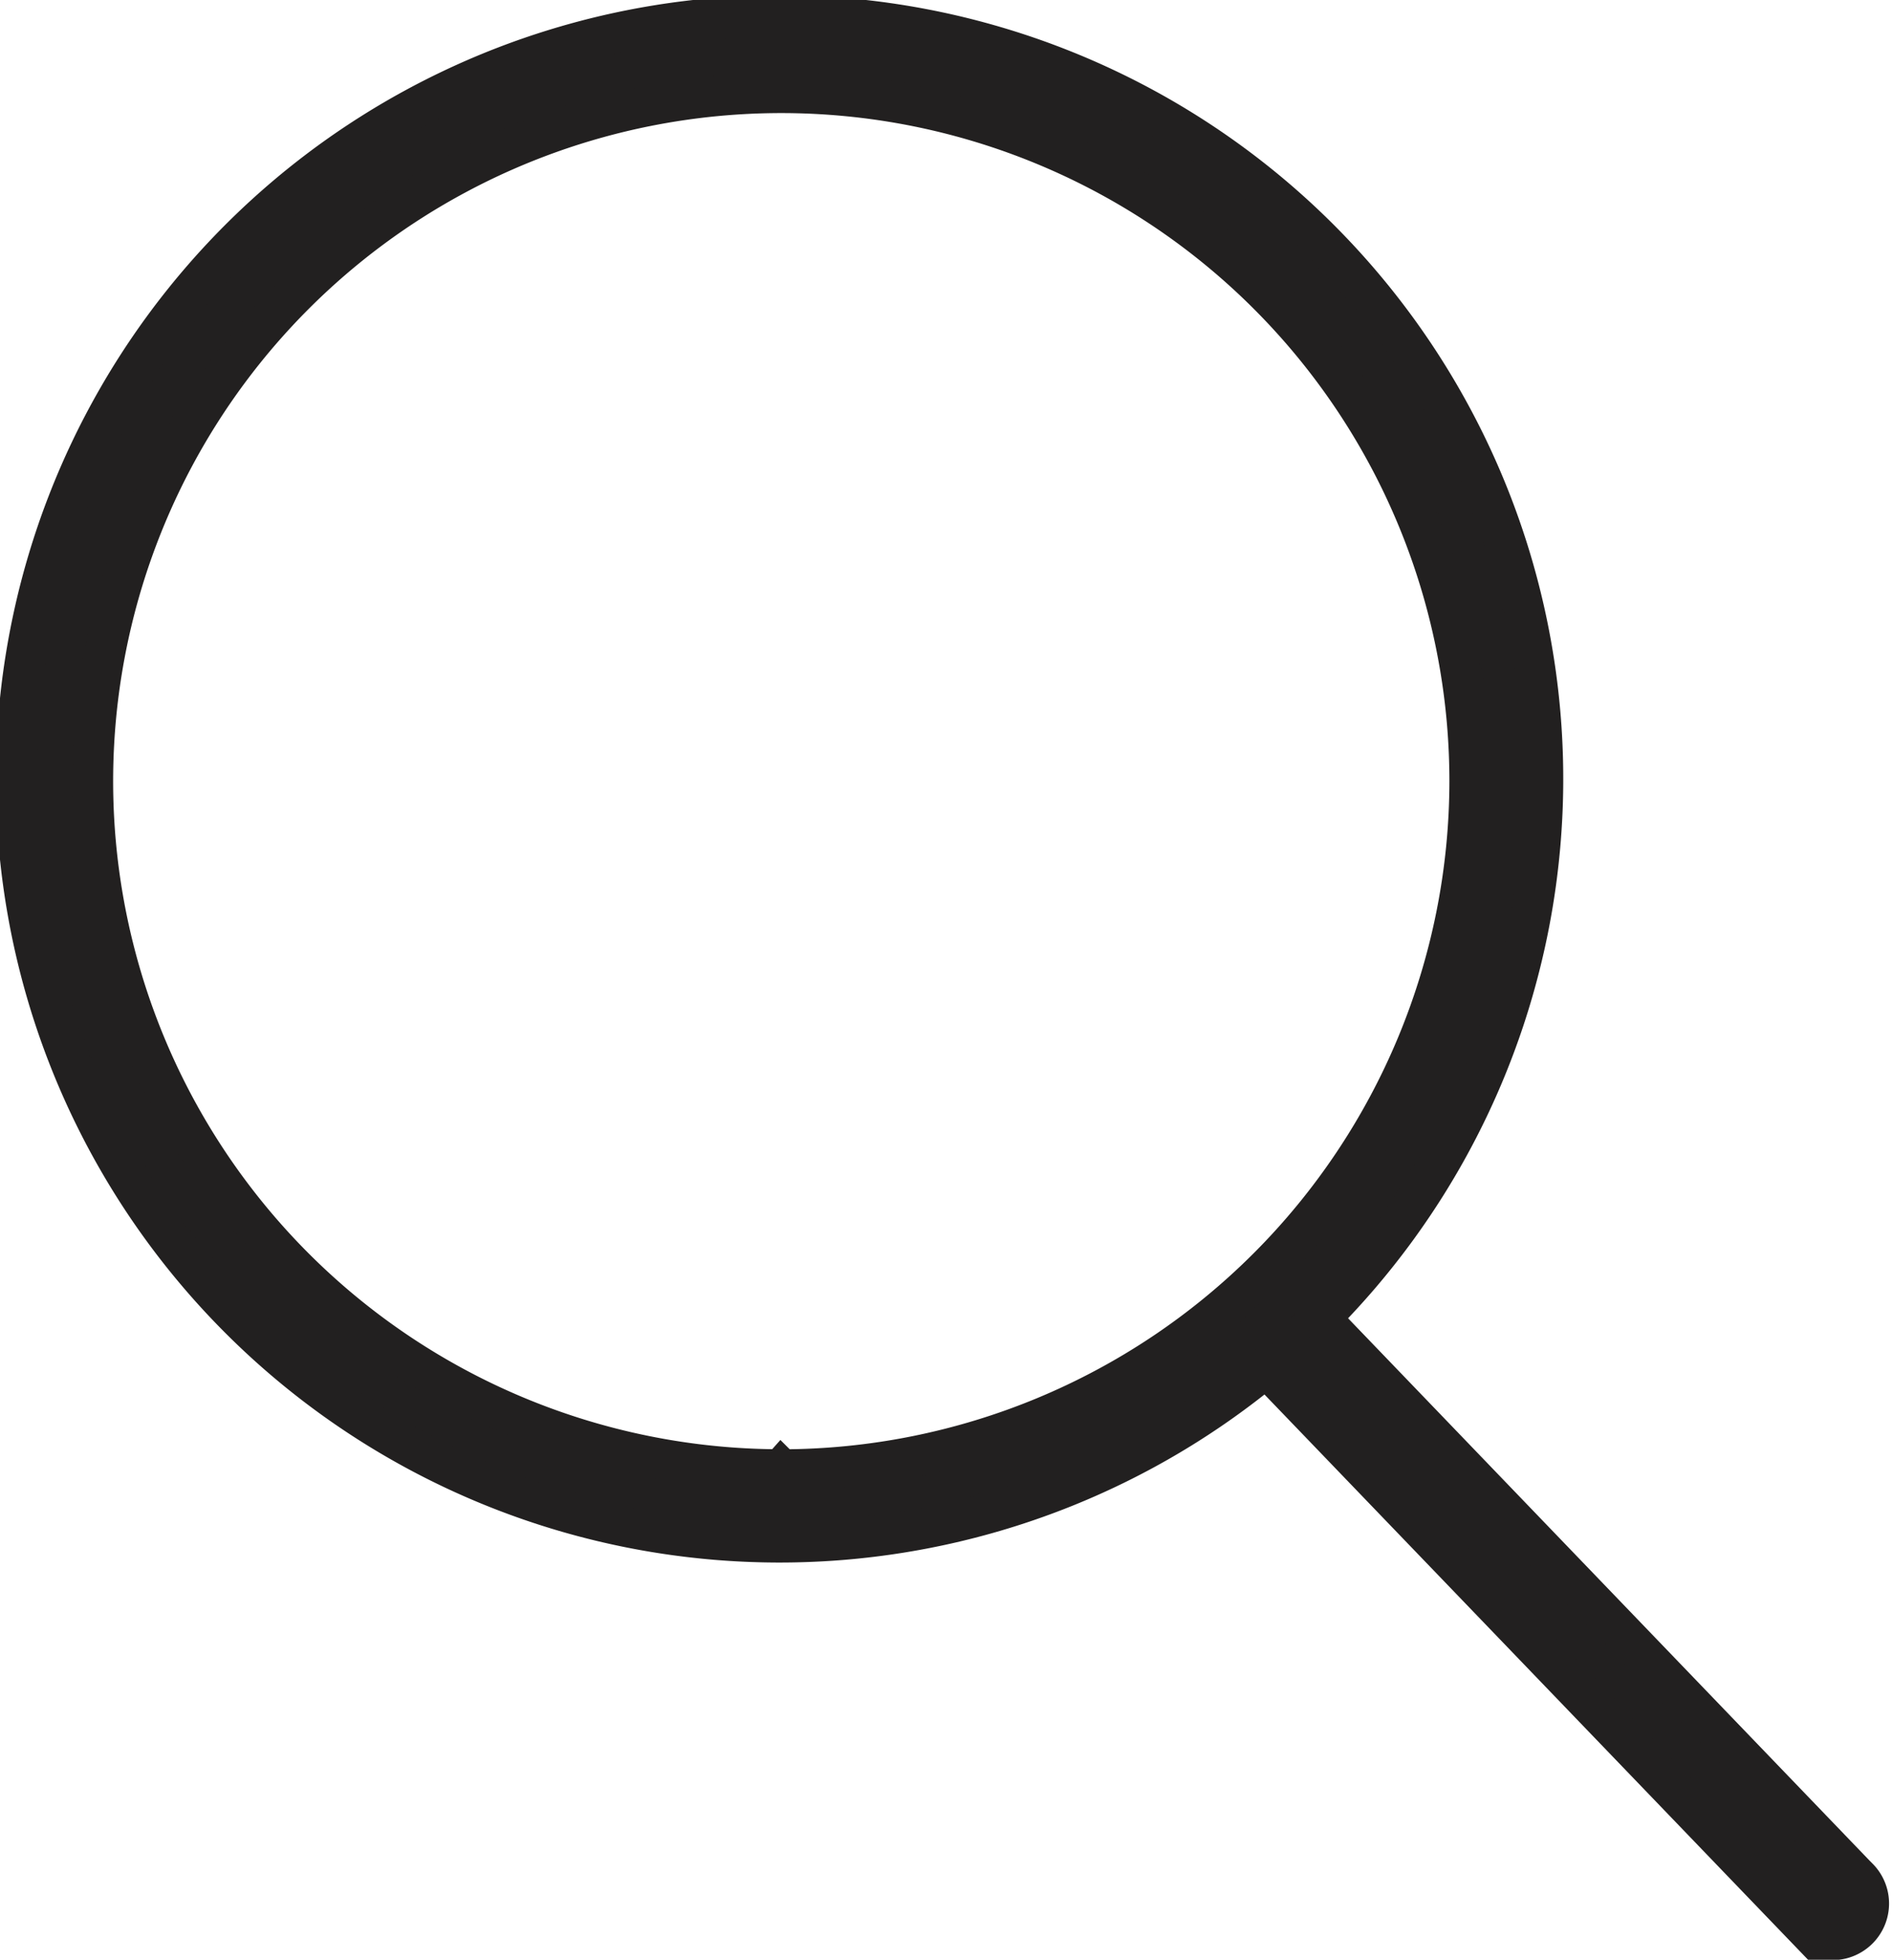<svg xmlns="http://www.w3.org/2000/svg" width="37.224" height="38.559" viewBox="0 0 37.224 38.559">
  <path id="パス_11029" data-name="パス 11029" d="M298.15,7428.942l-10.592-11.016a15.019,15.019,0,1,0-1.054.96l10.619,11.043a.713.713,0,1,0,1.028-.988Zm-21.187-8.037a13.545,13.545,0,1,1,13.545-13.544A13.559,13.559,0,0,1,276.962,7420.906Z" transform="translate(-261.592 -7391.99)" fill="#222020" stroke="#222020" stroke-width="0.8"/>
</svg>
